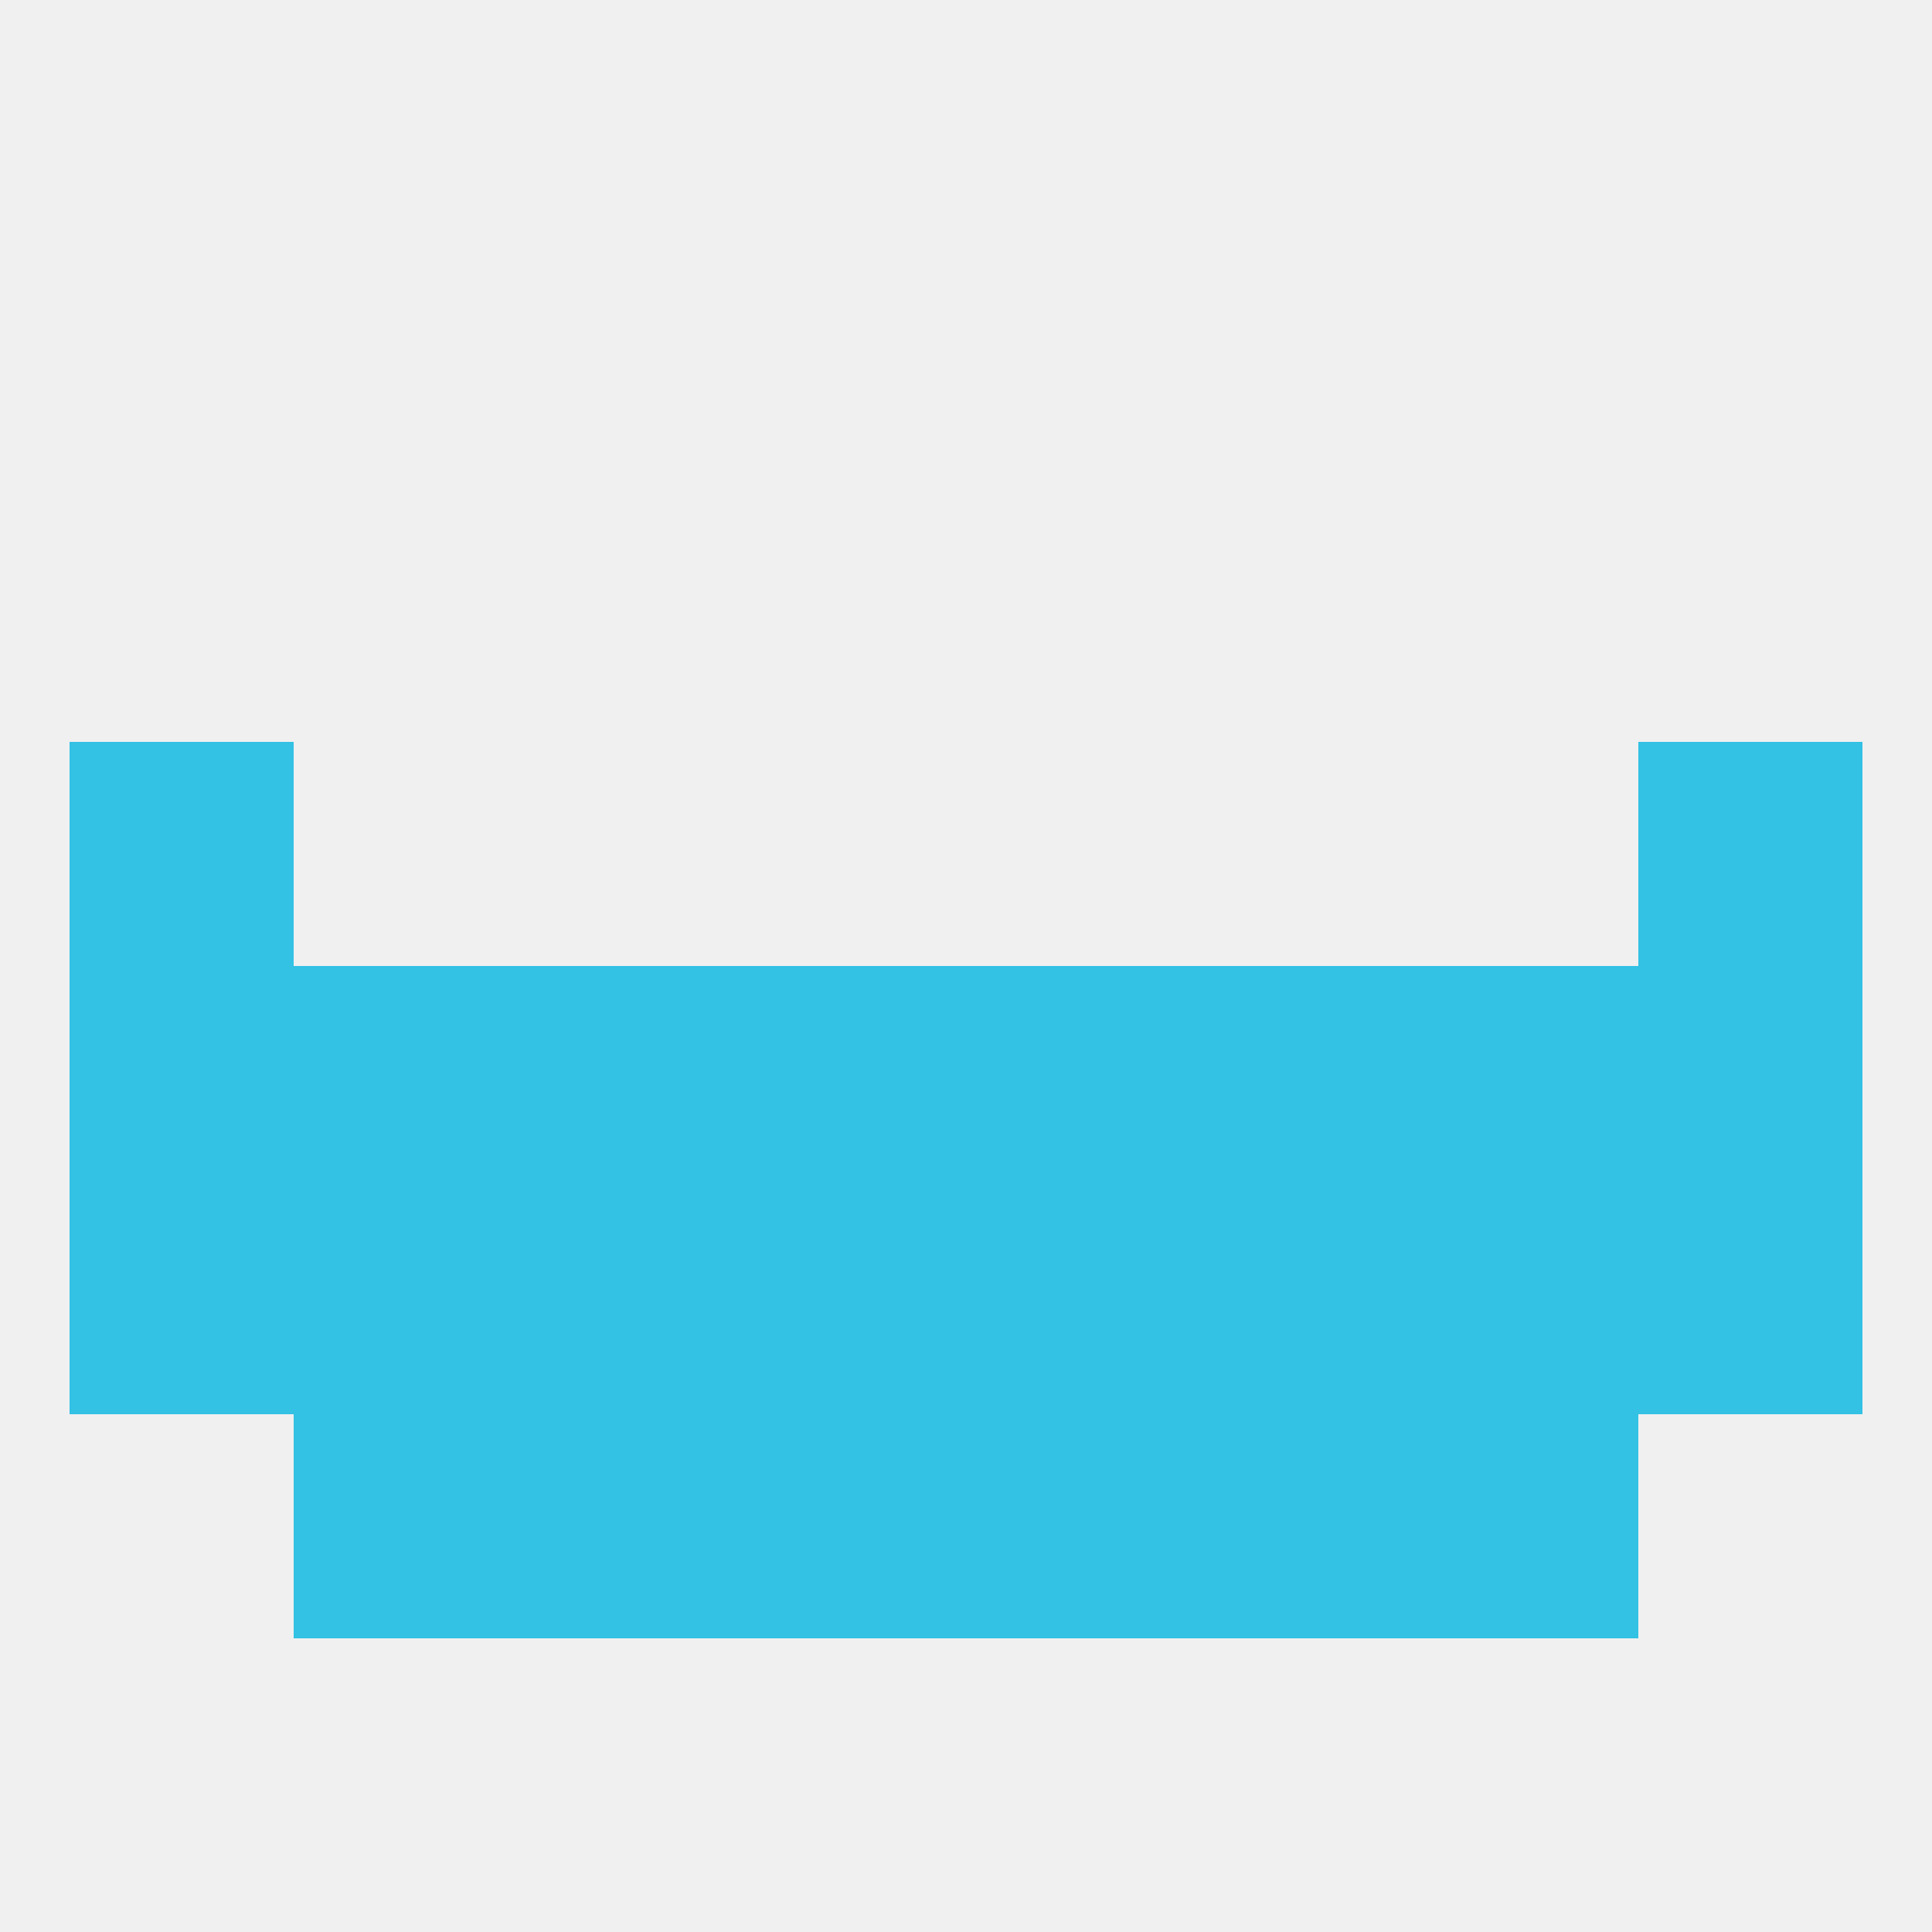 
<!--   <?xml version="1.0"?> -->
<svg version="1.1" baseprofile="full" xmlns="http://www.w3.org/2000/svg" xmlns:xlink="http://www.w3.org/1999/xlink" xmlns:ev="http://www.w3.org/2001/xml-events" width="250" height="250" viewBox="0 0 250 250" >
	<rect width="100%" height="100%" fill="rgba(240,240,240,255)"/>

	<rect x="9" y="96" width="29" height="29" fill="rgba(51,193,228,255)"/>
	<rect x="212" y="96" width="29" height="29" fill="rgba(51,193,228,255)"/>
	<rect x="67" y="125" width="29" height="29" fill="rgba(51,193,228,255)"/>
	<rect x="9" y="125" width="29" height="29" fill="rgba(51,193,228,255)"/>
	<rect x="125" y="125" width="29" height="29" fill="rgba(51,193,228,255)"/>
	<rect x="154" y="125" width="29" height="29" fill="rgba(51,193,228,255)"/>
	<rect x="212" y="125" width="29" height="29" fill="rgba(51,193,228,255)"/>
	<rect x="38" y="125" width="29" height="29" fill="rgba(51,193,228,255)"/>
	<rect x="183" y="125" width="29" height="29" fill="rgba(51,193,228,255)"/>
	<rect x="96" y="125" width="29" height="29" fill="rgba(51,193,228,255)"/>
	<rect x="154" y="154" width="29" height="29" fill="rgba(51,193,228,255)"/>
	<rect x="9" y="154" width="29" height="29" fill="rgba(51,193,228,255)"/>
	<rect x="212" y="154" width="29" height="29" fill="rgba(51,193,228,255)"/>
	<rect x="96" y="154" width="29" height="29" fill="rgba(51,193,228,255)"/>
	<rect x="125" y="154" width="29" height="29" fill="rgba(51,193,228,255)"/>
	<rect x="38" y="154" width="29" height="29" fill="rgba(51,193,228,255)"/>
	<rect x="183" y="154" width="29" height="29" fill="rgba(51,193,228,255)"/>
	<rect x="67" y="154" width="29" height="29" fill="rgba(51,193,228,255)"/>
	<rect x="96" y="183" width="29" height="29" fill="rgba(51,193,228,255)"/>
	<rect x="125" y="183" width="29" height="29" fill="rgba(51,193,228,255)"/>
	<rect x="67" y="183" width="29" height="29" fill="rgba(51,193,228,255)"/>
	<rect x="154" y="183" width="29" height="29" fill="rgba(51,193,228,255)"/>
	<rect x="38" y="183" width="29" height="29" fill="rgba(51,193,228,255)"/>
	<rect x="183" y="183" width="29" height="29" fill="rgba(51,193,228,255)"/>
</svg>